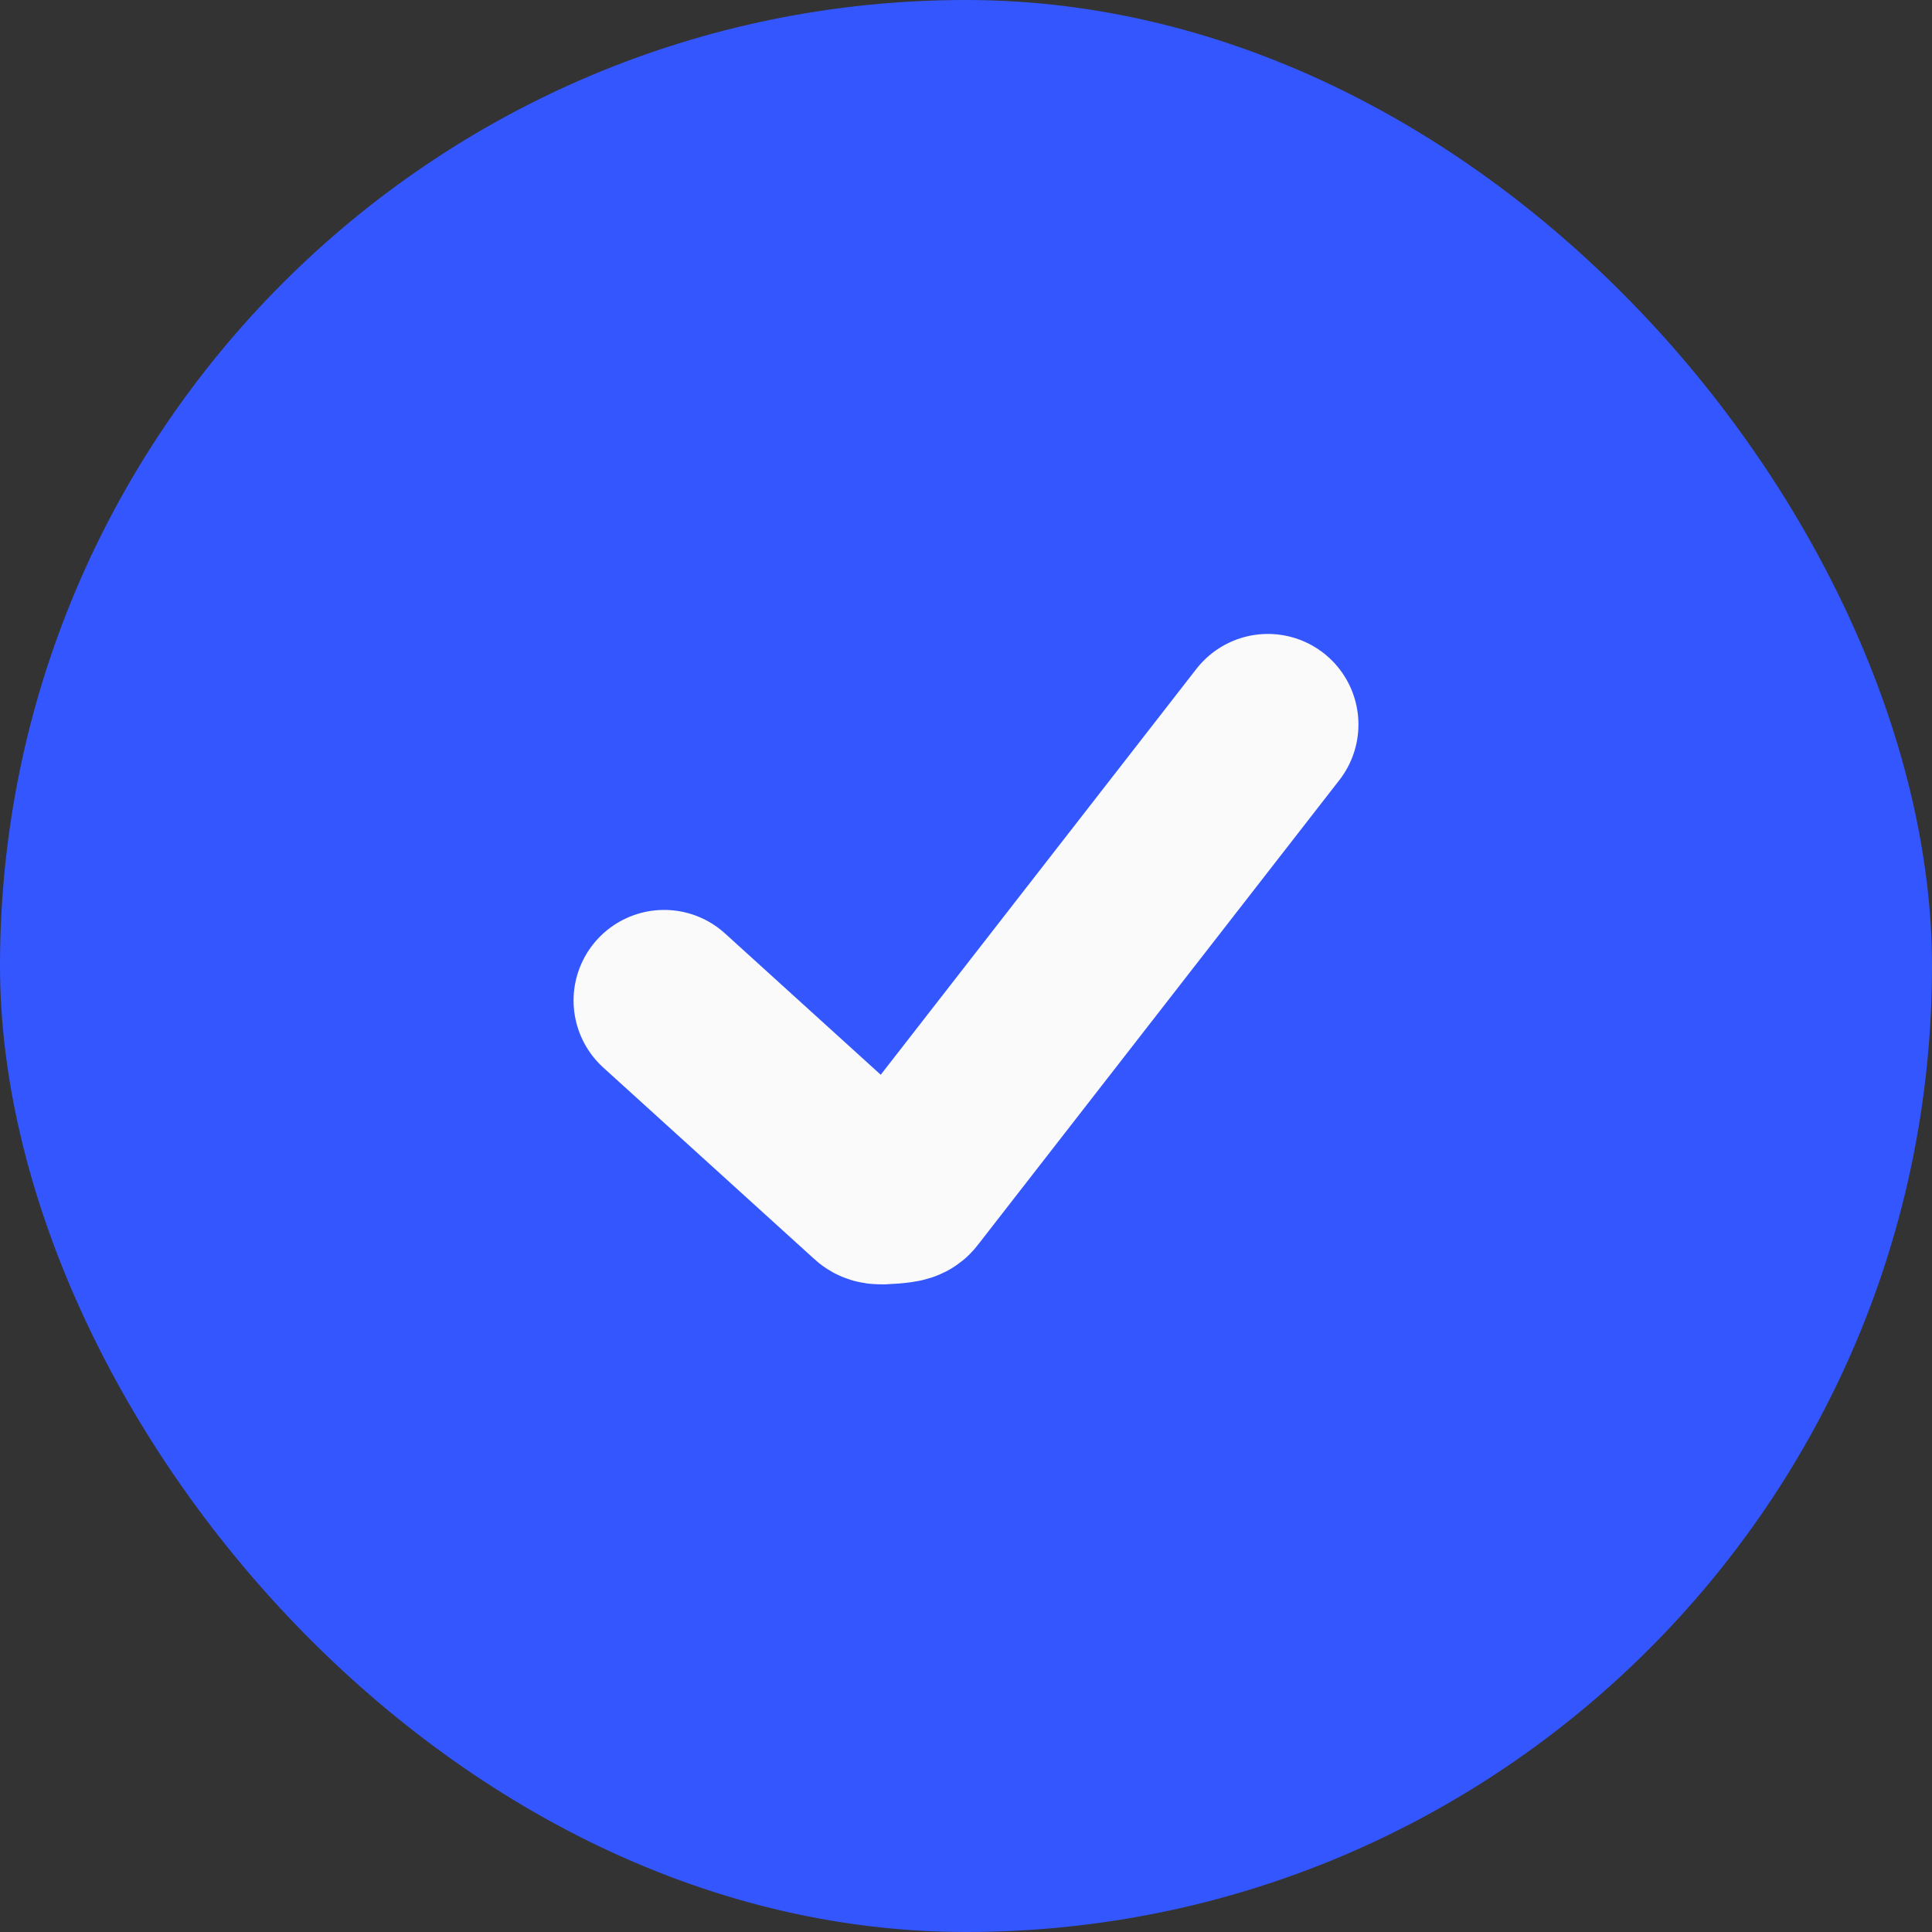 <svg width="20" height="20" viewBox="0 0 20 20" fill="none" xmlns="http://www.w3.org/2000/svg">
<rect x="0" y="0" width="20" height="20" fill="#333333" stroke="none"/>
<rect width="20" height="20" rx="10" fill="#3456FF"/>
<path d="M6.875 10.357C6.875 10.357 6.875 10.357 9.057 12.337C9.077 12.356 9.088 12.365 9.224 12.353C9.36 12.342 9.368 12.331 9.384 12.31C9.675 11.936 10.543 10.82 13.125 7.5" stroke="#FAFAFA" stroke-width="1.875" stroke-linecap="round" stroke-linejoin="round"/>
</svg>

